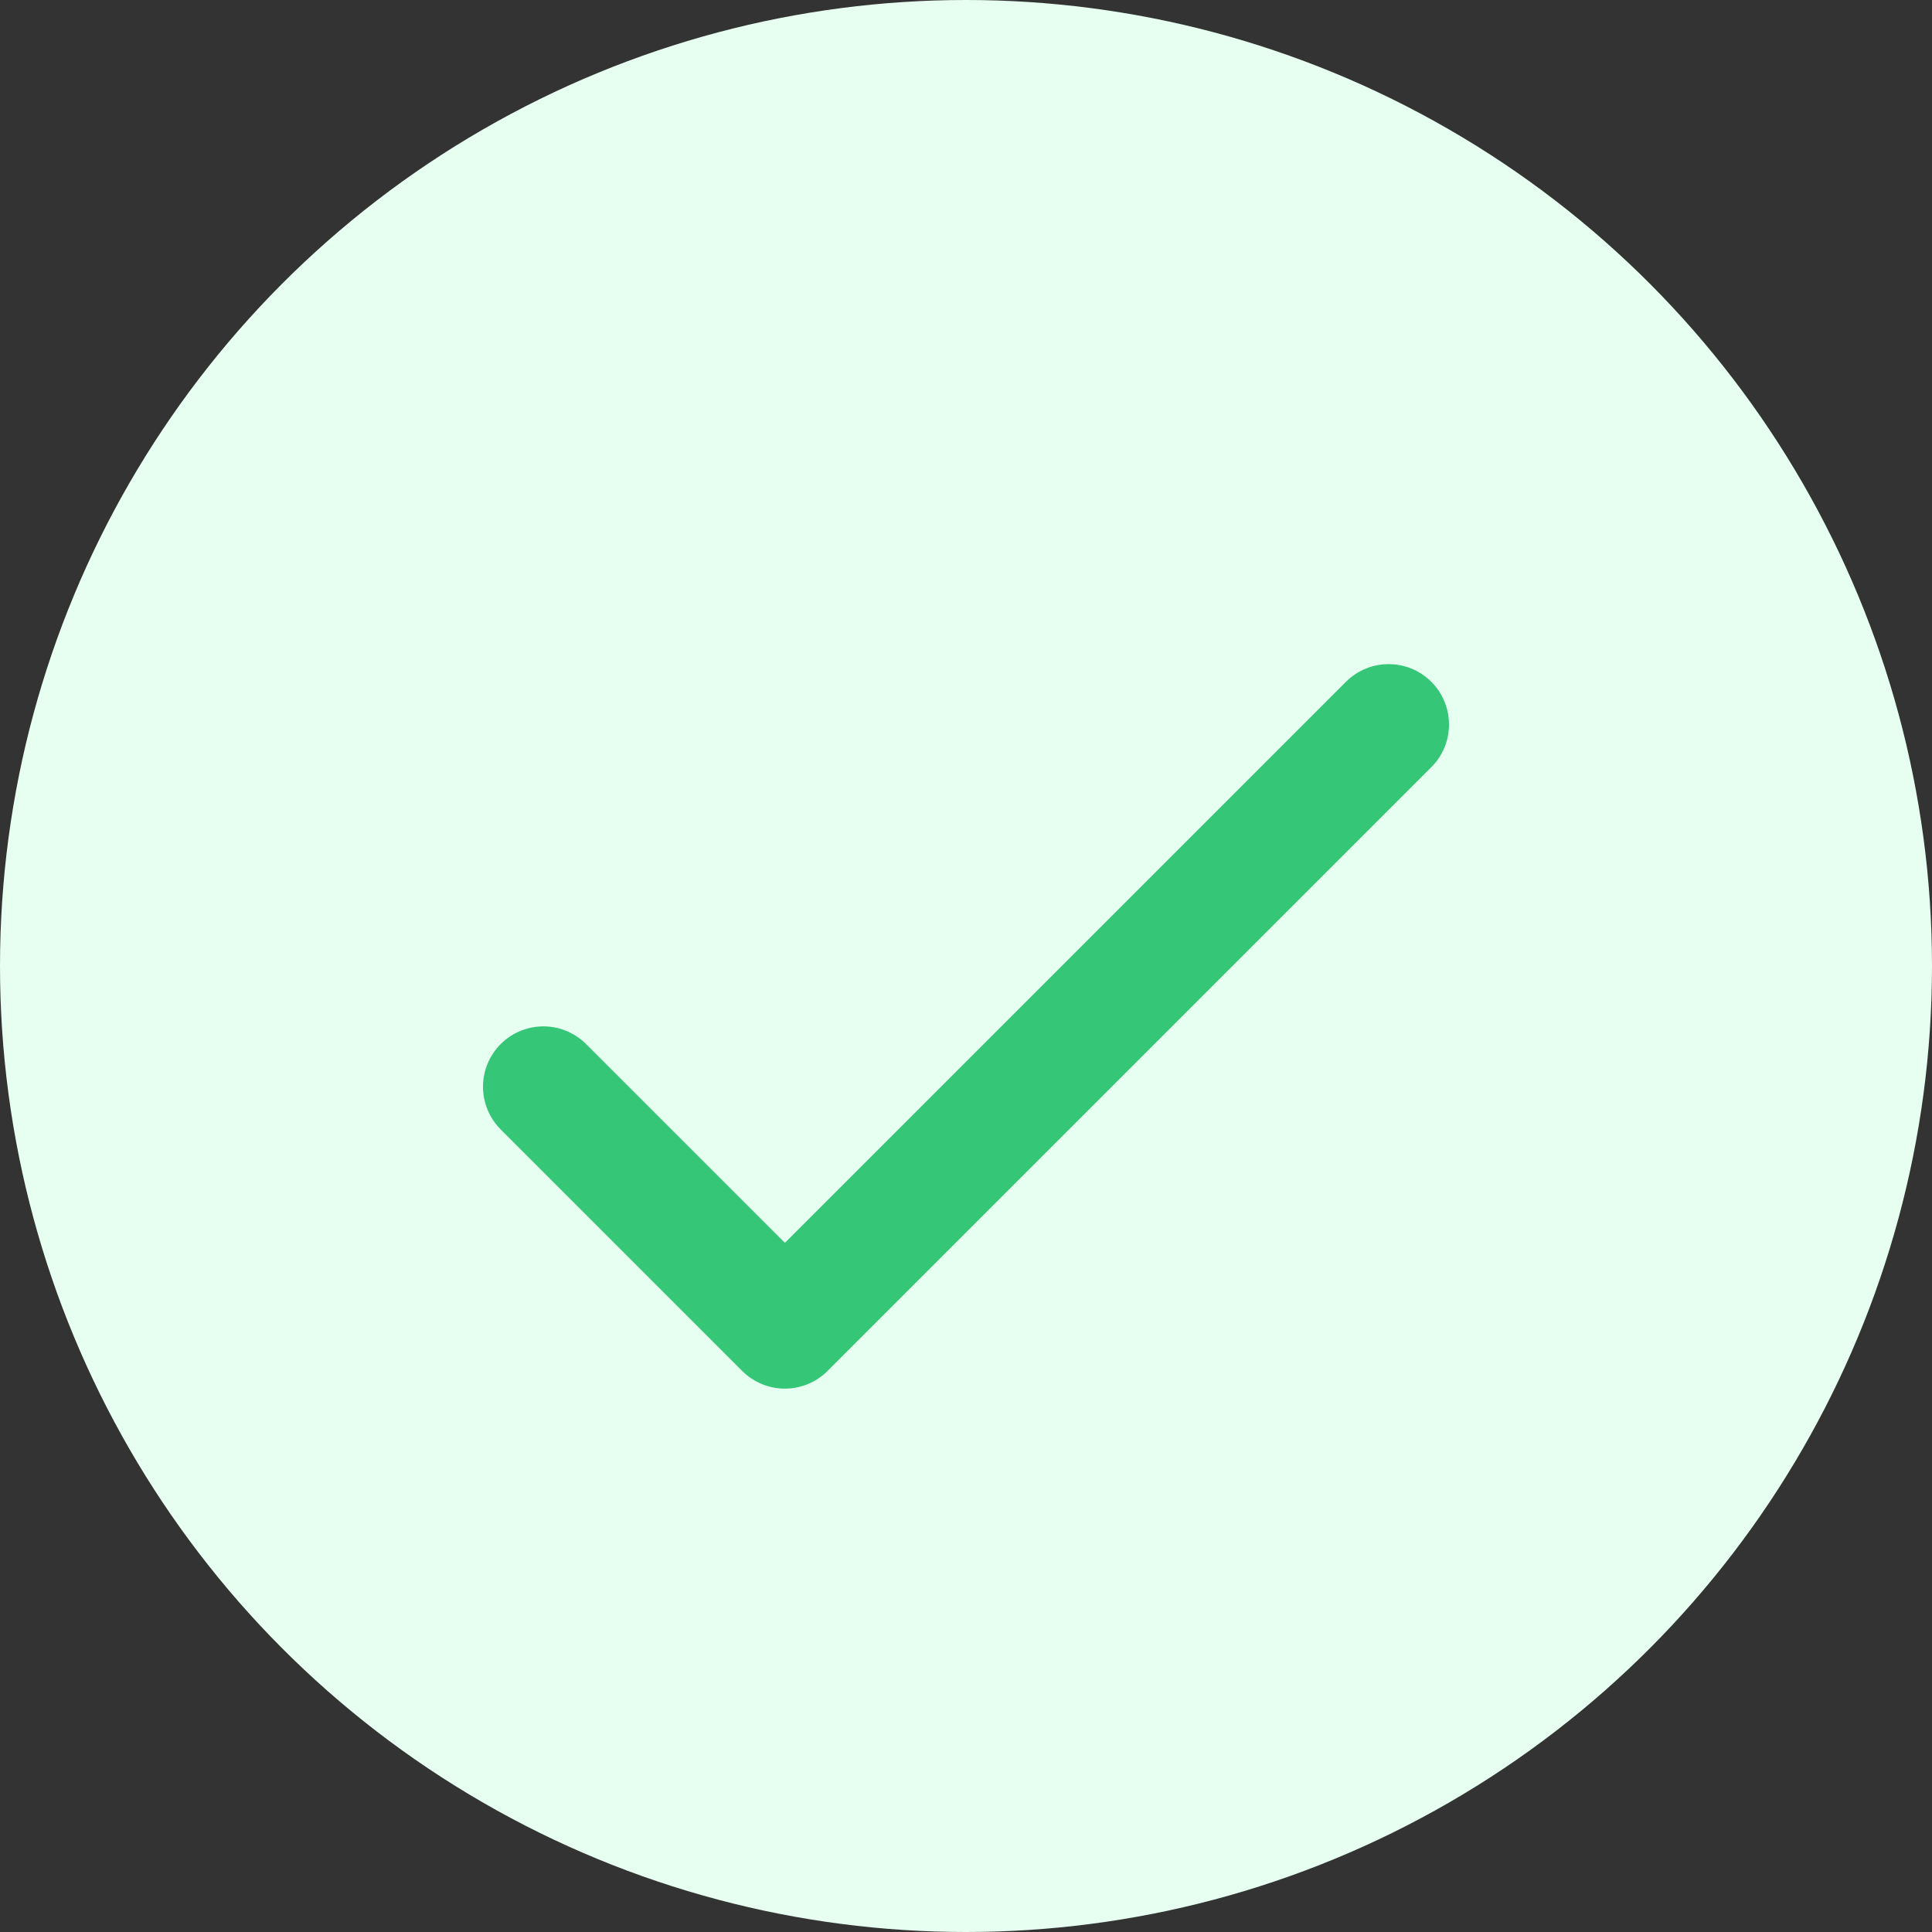 <svg width="32" height="32" viewBox="0 0 32 32" fill="none" xmlns="http://www.w3.org/2000/svg">
<rect x="0" y="0" width="32" height="32" fill="#333333" stroke="none"/>
<circle cx="16" cy="16" r="16" fill="#E6FFF1"/>
<path d="M9 18L13 22L23 12" stroke="#35C677" stroke-width="2" stroke-linecap="round" stroke-linejoin="round"/>
</svg>
